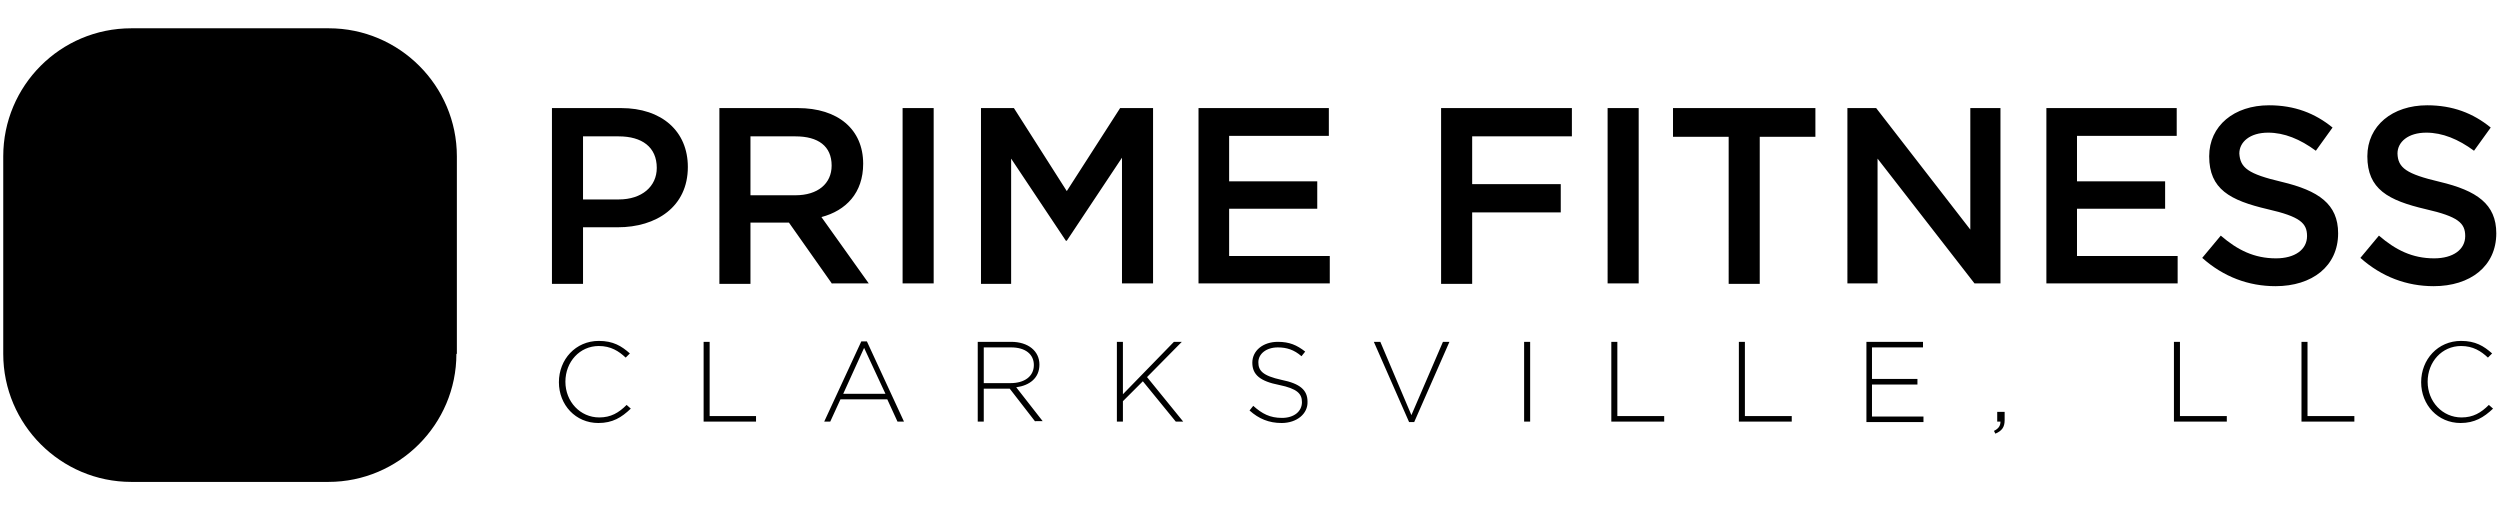 <?xml version="1.0" encoding="UTF-8"?>
<svg xmlns="http://www.w3.org/2000/svg" id="Layer_1" viewBox="15 0 539 110">
  <style>
		:root {
		/* Primary Highlight color */
		--primary-h: 42;
		--primary-s: 88%;
		--primary-l: 58%;
		
		--dark-h: 0;
		--dark-s: 0%;
		--dark-l: 26%;
		
		--light-h: 0;
		--light-s: 0%;
		--light-l: 85%;
		
		/* Header Background color */
		--header-bg: rgba(255, 255, 255, 0.87);
		
		/* Color Calculations */
		--primary: hsl(42, 88%, 58%);
		--primary-10: hsl(42, 88%, calc(58% - 20%));
		--primary-20: hsl(42, 88%, calc(58% - 15%));
		--primary-30: hsl(42, 88%, calc(58% - 10%));
		--primary-40: hsl(42, 88%, calc(58% - 5%));
		--primary-50: hsl(42, 88%, calc(58% + 5%));
		--primary-60: hsl(42, 88%, calc(58% + 10%));
		--primary-70: hsl(42, 88%, calc(58% + 20%));
		--primary-80: hsl(42, 88%, calc(58% + 30%));
		
		--dark: hsl(0, 0%, 26%);
		--dark-10: hsl(0, 0%, calc(26% + 5%));
		--dark-20: hsl(0, 0%, calc(26% + 10%));
		--dark-30: hsl(0, 0%, calc(26% + 15%));
		--dark-40: hsl(0, 0%, calc(26% + 20%));
		--dark-50: hsl(0, 0%, calc(26% + 25%));
		--dark-60: hsl(0, 0%, calc(26% + 30%));
		--dark-70: hsl(0, 0%, calc(26% + 35%));
		--dark-80: hsl(0, 0%, calc(26% + 40%));
		--dark-90: hsl(0, 0%, calc(26% + 50%));
		
		--light: hsl(0, 0%, 85%);
		--light-10: hsl(0, 0%, calc(85% + 5%));
		--light-20: hsl(0, 0%, calc(85% + 10%));
		--light-30: hsl(0, 0%, calc(85% + 15%));
		--light-40: hsl(0, 0%, calc(85% + 20%));
		--light-50: hsl(0, 0%, calc(85% + 25%));
		--light-60: hsl(0, 0%, calc(85% + 30%));
		--light-70: hsl(0, 0%, calc(85% + 35%));
		--light-80: hsl(0, 0%, calc(85% + 40%));
		}
		.st48{fill:url(#SVGID_1_)}.st49{fill:hsl(42, 88%, 58%)}.st50{fill:url(#SVGID_2_)}.st51{fill:hsl(0, 0%, calc(26% + 5%))}.st52{fill:hsl(0, 0%, 26%)}
	</style>
  <linearGradient id="SVGID_1_" gradientUnits="userSpaceOnUse" x1="82.318" y1="106.673" x2="42.813" y2="-8.059">
    <stop offset="0" stop-color="hsl(0, 0%, calc(26% + 5%))"></stop>
    <stop offset=".791" stop-color="hsl(0, 0%, calc(26% + 20%))"></stop>
    <stop offset="1" stop-color="hsl(0, 0%, calc(26% + 50%))"></stop>
  </linearGradient>
  <path class="st48" d="M113.4 76.3c0 15.2-12.4 27.6-27.6 27.6H43.3c-15.2 0-27.6-12.4-27.6-27.6V33.7C15.7 18.5 28 6.1 43.3 6.1h42.6c15.2 0 27.6 12.4 27.6 27.6v42.6z"></path>
  <path class="st49" d="M100.2 52.4v10.1h-8.1v25.9H80.9v-26h-4v-10h4v-1.7c0-7.4 2-13.1 6.1-17.2s10.1-6.1 18-6.1v10.1c-4.7-.1-8.1 1.1-10.1 3.4-1.9 2.2-2.8 5.5-2.8 9.9v1.7h8.1z"></path>
  <linearGradient id="SVGID_2_" gradientUnits="userSpaceOnUse" x1="73.341" y1="82.789" x2="27.664" y2="-1.254">
    <stop offset="0" stop-color="hsl(42, 88%, 58%)"></stop>
    <stop offset=".521" stop-color="hsl(42, 88%, 58%)" stop-opacity="1"></stop>
    <stop offset=".709" stop-color="hsl(42, 88%, 58%)" stop-opacity=".751"></stop>
    <stop offset=".843" stop-color="hsl(42, 88%, 58%)" stop-opacity=".557"></stop>
    <stop offset=".95" stop-color="hsl(42, 88%, 58%)" stop-opacity=".55"></stop>
    <stop offset="1" stop-color="hsl(42, 88%, 58%)" stop-opacity="0"></stop>
  </linearGradient>
  <path class="st50" d="M66.6 63.3H44.1C37.4 63.3 32 62 28 59.4c-4.8-3-7.2-7.7-7.2-14.2 0-6.4 2.4-11.1 7.2-14.2 4-2.5 9.4-3.8 16.1-3.8h34v61H66.6V63.3zM44.1 38.1c-3.6 0-6.2.3-7.9 1-2.6 1-3.9 3-3.9 6.2s1.3 5.2 3.9 6.2c1.5.6 4.2.9 7.9.9h22.5V38.1H44.1z"></path>
  <g>
    <path class="st51" d="M148.2 49h-7.5v12.2H134V23.3h14.9c8.8 0 14.4 5 14.4 12.7 0 8.6-6.8 13-15.1 13zm.2-19.6h-7.7V43h7.7c5 0 8.2-2.8 8.2-6.8 0-4.5-3.2-6.8-8.2-6.8zM194.4 61.2L185.1 48h-8.3v13.2h-6.7V23.3H187c8.7 0 14.1 4.6 14.1 12 0 6.3-3.7 10.1-9 11.5l10.2 14.3h-7.9zm-7.9-31.8h-9.7v12.7h9.7c4.8 0 7.8-2.5 7.8-6.4 0-4.2-2.9-6.3-7.8-6.3zM216.3 23.3v37.8h-6.7V23.3h6.7zM245 51.9h-.2L233 34.2v27h-6.5V23.3h7.1L245 41.2l11.5-17.9h7.1v37.8h-6.7V34L245 51.9zM301.4 29.3H280v9.8h19V45h-19v10.2h21.7v5.9h-28.3V23.3h28.1v6zM353.9 29.4h-21.5v10.3h19.1v6.1h-19.1v15.4h-6.7V23.3h28.2v6.1zM368.3 23.3v37.8h-6.7V23.3h6.7zM394.4 61.2h-6.7V29.5h-12v-6.2h30.7v6.2h-12v31.7zM439.8 23.3h6.5v37.8h-5.6l-20.9-26.9v26.9h-6.5V23.3h6.2l20.3 26.2V23.3zM484.2 29.3h-21.4v9.8h19V45h-19v10.2h21.7v5.9h-28.3V23.3h28.1v6zM506.9 39.2c8 1.9 12.2 4.8 12.2 11.1 0 7.1-5.6 11.4-13.5 11.4-5.8 0-11.2-2-15.8-6.1l4-4.8c3.6 3.1 7.2 4.9 11.9 4.9 4.1 0 6.7-1.9 6.7-4.8 0-2.8-1.5-4.2-8.5-5.8-8.1-1.9-12.6-4.3-12.6-11.4 0-6.6 5.4-11 12.9-11 5.5 0 9.9 1.7 13.7 4.8l-3.6 5c-3.4-2.5-6.8-3.9-10.3-3.9-3.9 0-6.2 2-6.2 4.5.2 3.1 1.9 4.4 9.1 6.1zM541 39.2c8 1.9 12.2 4.8 12.2 11.1 0 7.1-5.6 11.4-13.5 11.4-5.8 0-11.2-2-15.8-6.1l4-4.8c3.6 3.1 7.2 4.9 11.9 4.9 4.1 0 6.7-1.9 6.7-4.8 0-2.8-1.5-4.2-8.5-5.8-8.1-1.9-12.6-4.3-12.6-11.4 0-6.6 5.4-11 12.9-11 5.5 0 9.9 1.7 13.7 4.8l-3.6 5c-3.4-2.5-6.8-3.9-10.3-3.9-3.9 0-6.2 2-6.2 4.5.1 3.1 1.9 4.4 9.1 6.1z"></path>
  </g>
  <g>
    <path class="st52" d="M144 91.2c-4.9 0-8.5-3.9-8.5-8.8s3.6-8.9 8.6-8.9c3.1 0 4.9 1.1 6.7 2.7l-.9.9c-1.5-1.4-3.2-2.5-5.8-2.5-4.1 0-7.2 3.4-7.2 7.7 0 4.3 3.2 7.7 7.3 7.7 2.5 0 4.2-1 5.9-2.7l.9.8c-2 1.9-3.9 3.1-7 3.1zM166.7 90.9V73.7h1.3v16h10v1.2h-11.3zM208.5 90.9l-2.2-4.8h-10.1l-2.2 4.8h-1.3l8-17.3h1.2l8 17.3h-1.4zM201.3 75l-4.5 9.9h9.1l-4.6-9.9zM238.2 90.9l-5.5-7.1h-5.6v7.1h-1.3V73.7h7.2c3.7 0 6.1 2 6.1 4.9 0 2.9-2.1 4.5-5 4.9l5.7 7.3h-1.6zm-.3-12.2c0-2.3-1.8-3.8-4.9-3.8h-5.9v7.7h5.8c2.9 0 5-1.4 5-3.9zM268.5 90.9l-7.1-8.7-4.3 4.3v4.4h-1.3V73.7h1.3V85l11-11.3h1.7l-7.5 7.6 7.8 9.6h-1.6zM291.3 91.2c-2.7 0-4.9-.9-6.9-2.7l.8-1c1.9 1.7 3.6 2.6 6.2 2.6s4.3-1.4 4.3-3.4c0-1.8-1-2.9-4.9-3.7-4.1-.8-5.8-2.2-5.8-4.8 0-2.6 2.3-4.5 5.5-4.5 2.5 0 4.1.7 5.9 2.1l-.8 1c-1.6-1.4-3.2-1.9-5.1-1.9-2.5 0-4.2 1.4-4.2 3.2 0 1.8.9 2.9 5 3.8 4 .8 5.6 2.2 5.6 4.7.1 2.6-2.3 4.6-5.6 4.6zM319.9 91h-1.1l-7.6-17.3h1.4l6.7 15.8 6.8-15.8h1.4L319.9 91zM343.6 90.9V73.7h1.3v17.2h-1.3zM362.4 90.9V73.7h1.3v16h10.1v1.2h-11.4zM389.9 90.9V73.7h1.3v16h10.1v1.2h-11.4zM417.4 90.9V73.7h12.2v1.2h-11v6.8h9.8v1.2h-9.8v6.9h11.1V91h-12.3zM446.3 90.9h-.7v-2.1h1.6v1.8c0 1.5-.6 2.3-2 2.9l-.3-.6c1-.5 1.4-1.1 1.4-2zM483.7 90.9V73.7h1.3v16h10.1v1.2h-11.4zM511.2 90.9V73.7h1.3v16h10.1v1.2h-11.4zM545.5 91.2c-4.9 0-8.5-3.9-8.5-8.8s3.6-8.9 8.6-8.9c3.1 0 4.9 1.1 6.7 2.7l-.9.9c-1.5-1.4-3.2-2.5-5.8-2.5-4.1 0-7.2 3.4-7.2 7.7 0 4.3 3.2 7.7 7.3 7.7 2.5 0 4.2-1 5.9-2.7l.9.8c-2 1.9-4 3.1-7 3.1z"></path>
  </g>
</svg>
